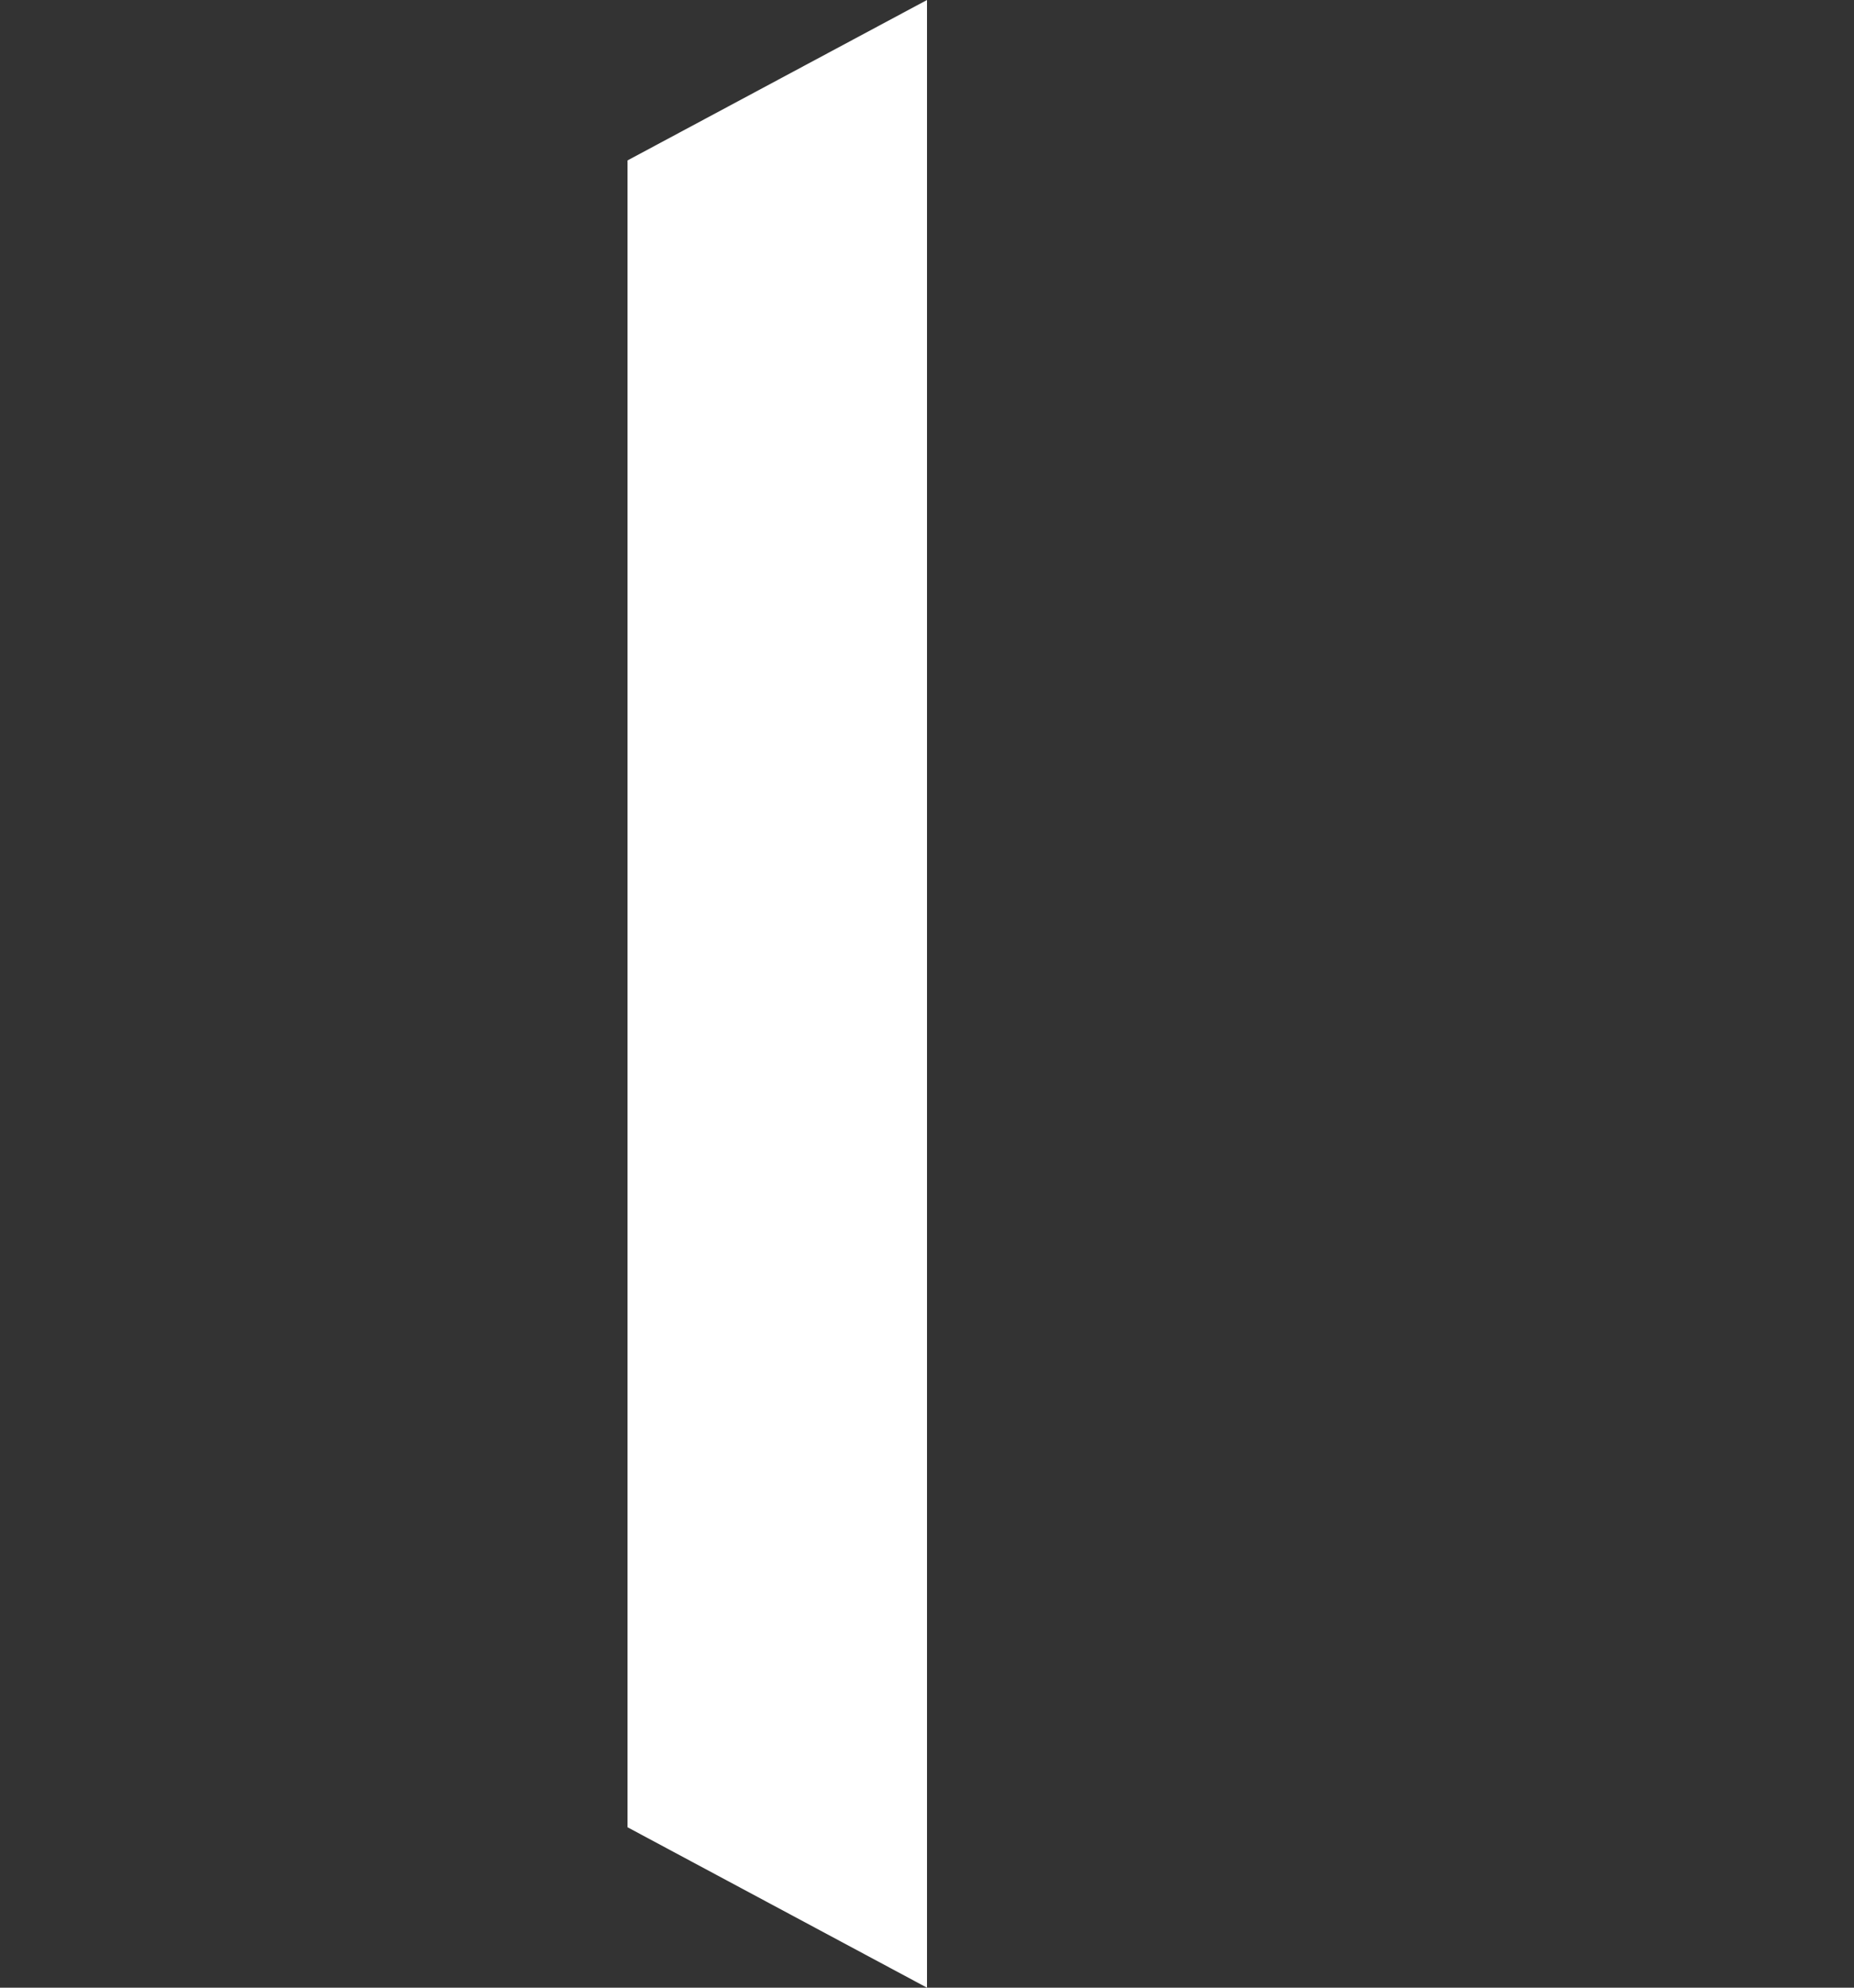 <?xml version="1.0" encoding="UTF-8"?> <svg xmlns="http://www.w3.org/2000/svg" width="56" height="60" viewBox="0 0 56 60" fill="none"><rect x="0" y="0" width="56" height="60" fill="#333333" stroke="none"/><path fill-rule="evenodd" clip-rule="evenodd" d="M28 0L18.955 4.842C18.955 21.601 18.955 38.399 18.955 55.158L28 60V0Z" fill="white"></path></svg> 